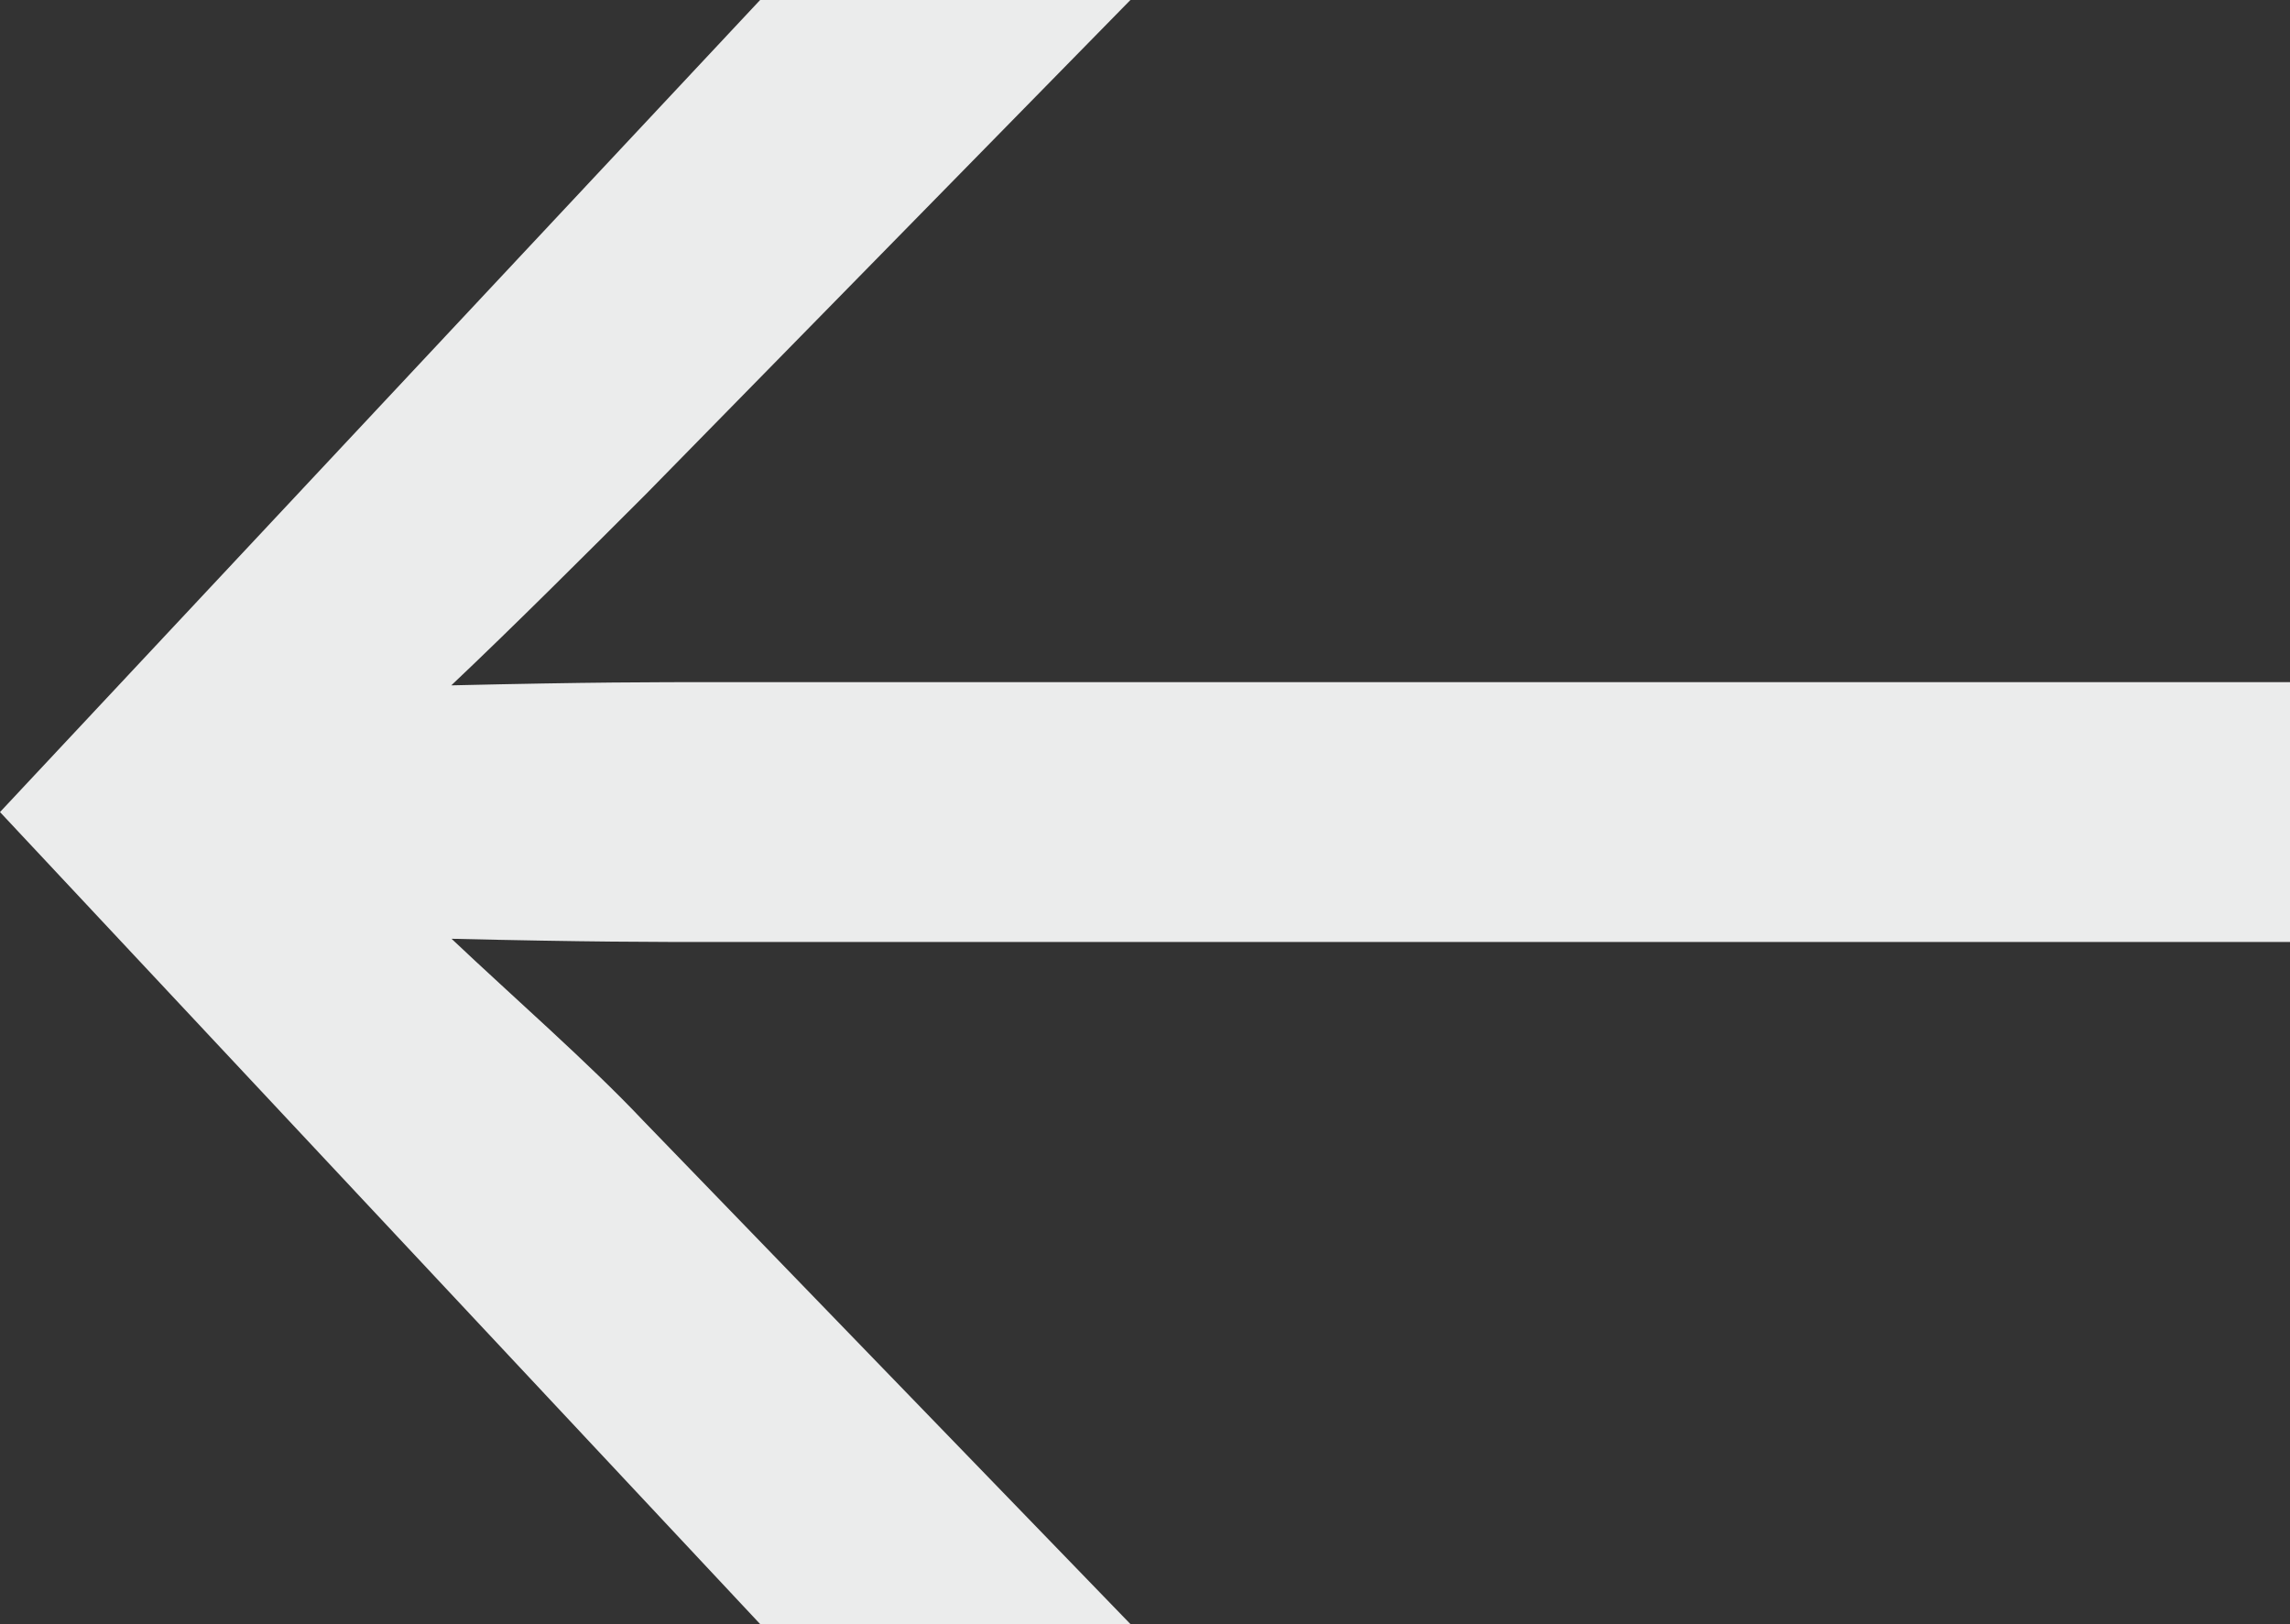 <svg xmlns="http://www.w3.org/2000/svg" width="27" height="19.149"><rect width="100%" height="100%" fill="#333333" stroke="none"/><path fill="#ebecec" d="M13.328 19.149H8.962L0 9.575 8.962 0h4.366L7.621 5.821c-.689.689-1.57 1.57-2.3 2.26 1.647-.038 2.374-.038 3.14-.038H27v3.064H8.464c-.766 0-1.532 0-3.14-.038.728.689 1.609 1.455 2.26 2.145z" data-name="Path 7116"/></svg>